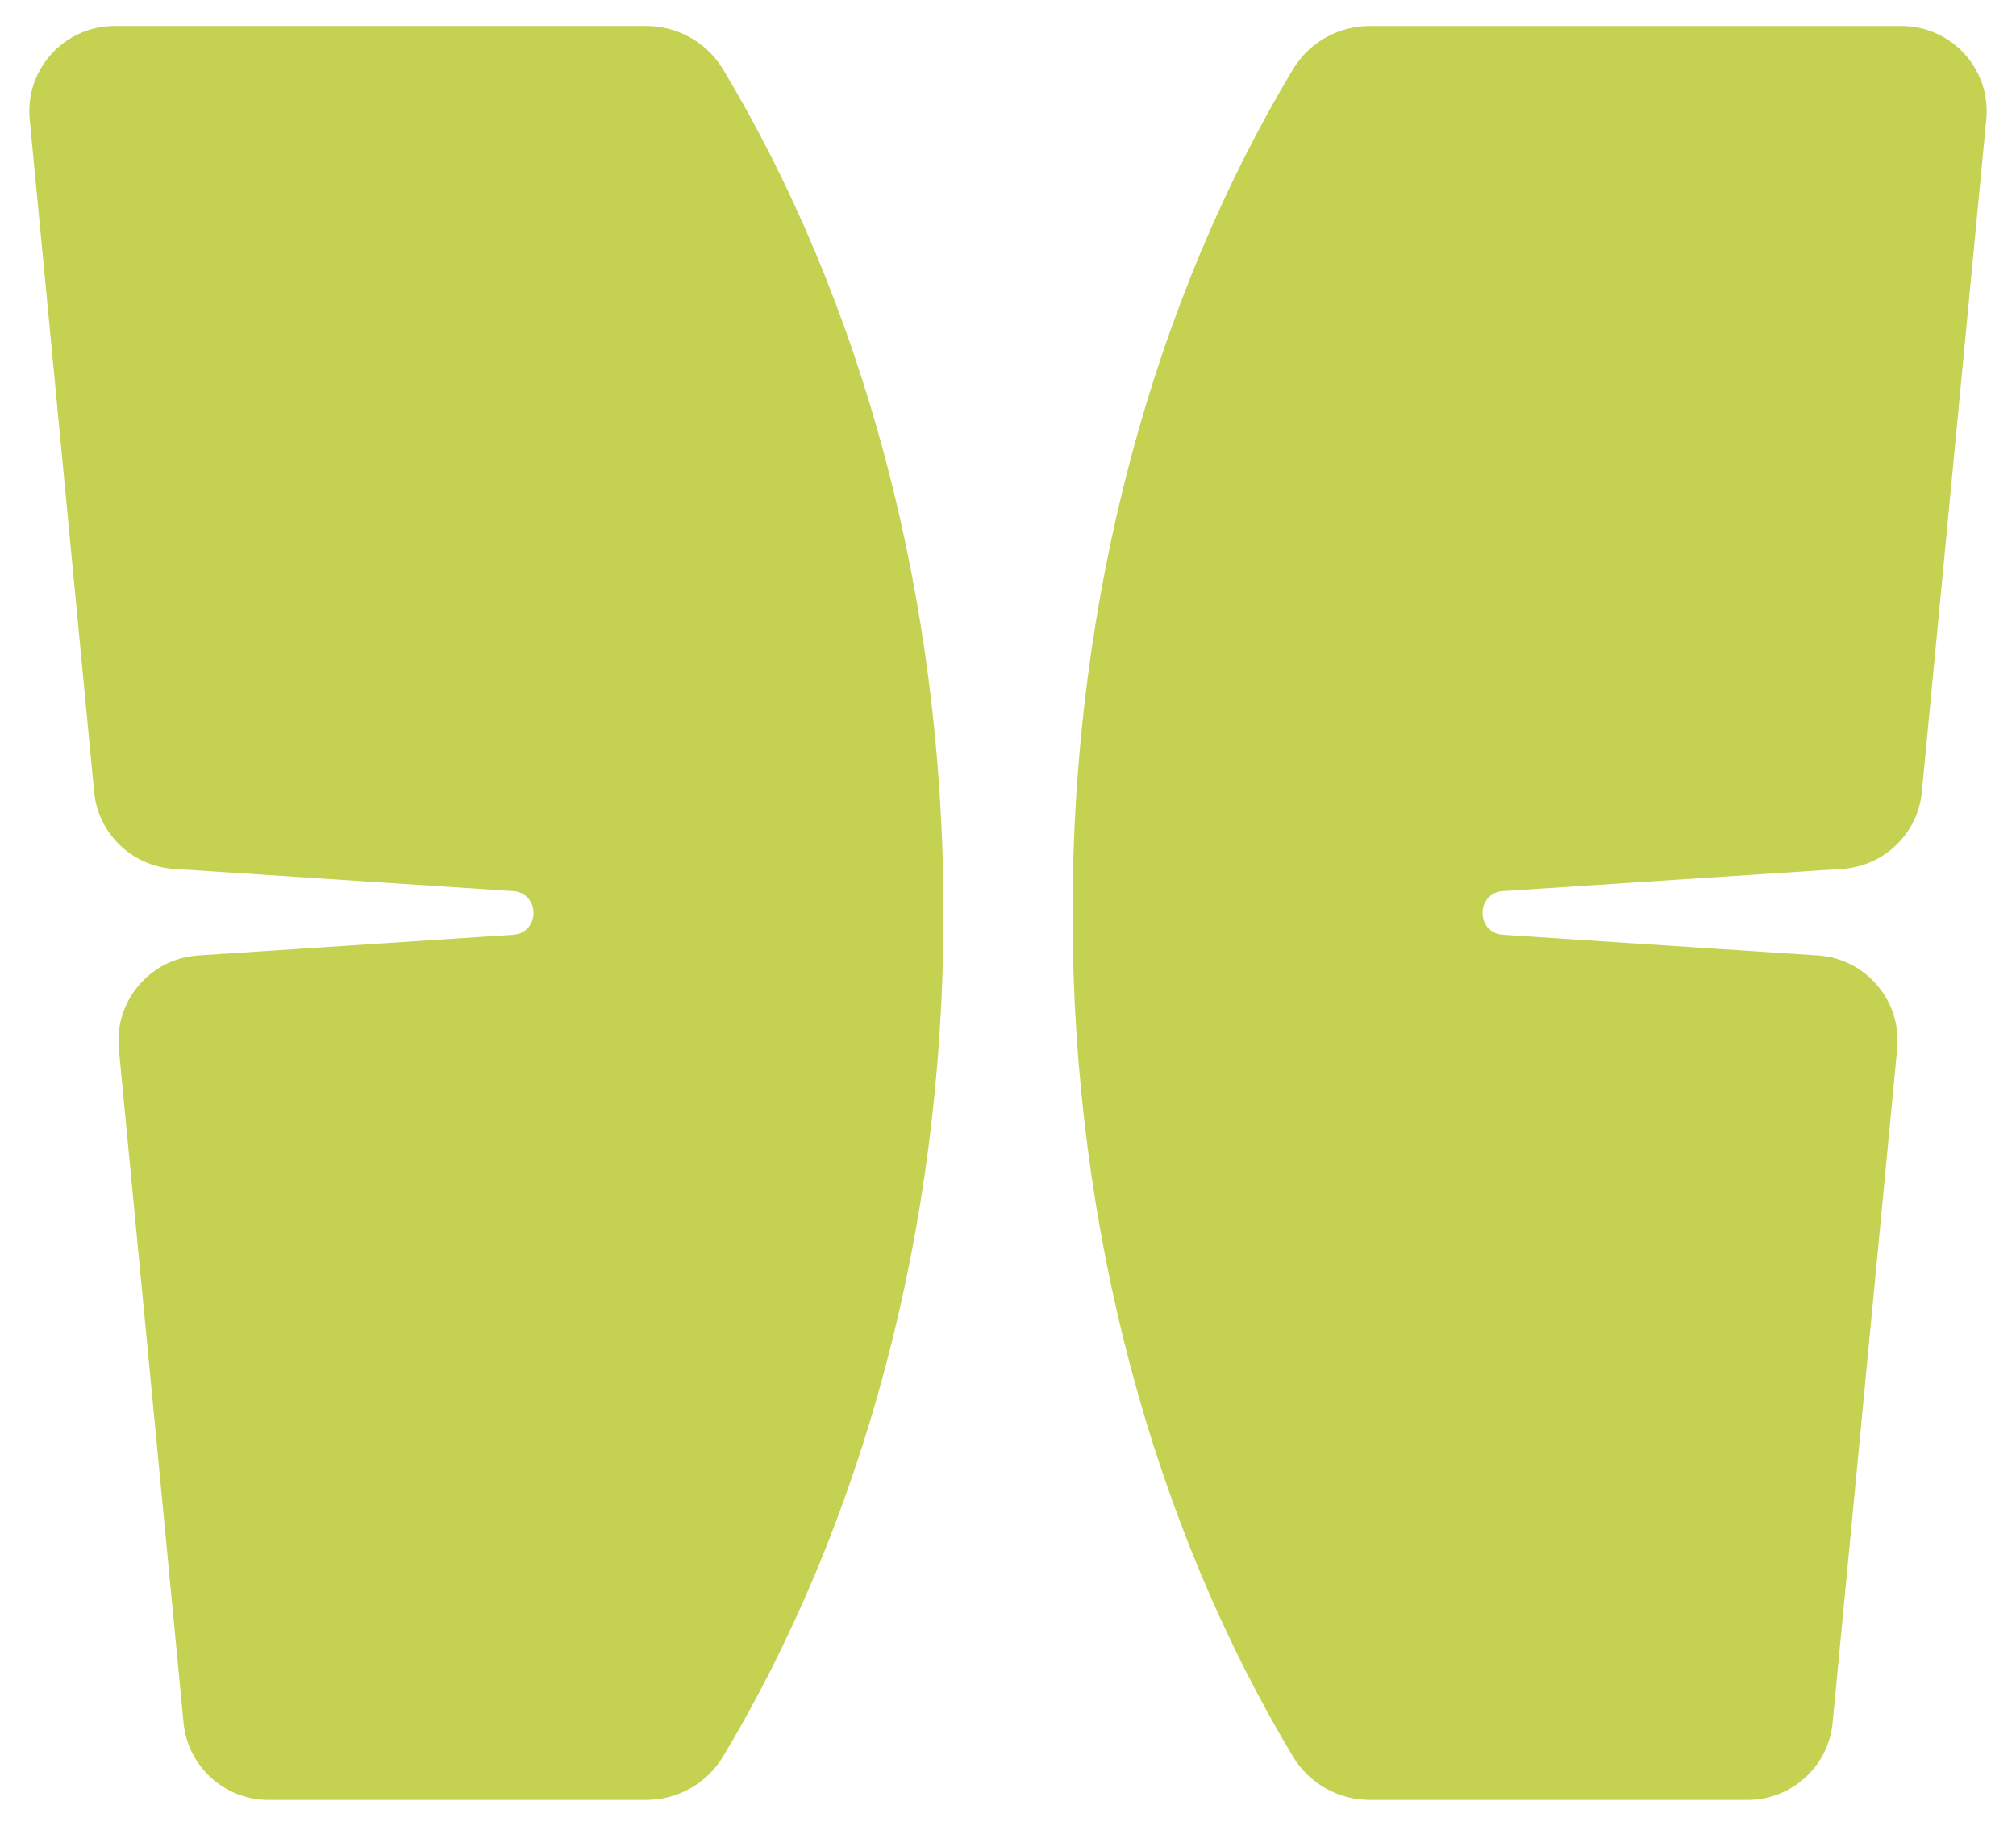 <?xml version="1.0" encoding="UTF-8"?>
<svg data-bbox="14.94 13.24 997.121 903.51" viewBox="0 0 1027 930" xmlns="http://www.w3.org/2000/svg" data-type="color">
    <g>
        <path d="m1011.85 60.84-32.8 342.47c-2.05 21.22-19.17 37.79-40.47 39.22l-172.84 11.32c-13.99.89-13.99 21.39 0 22.28l160.36 10.52c24.42 1.6 42.7 23.09 40.38 47.51l-32.89 343.28c-2.14 22.28-20.86 39.31-43.32 39.31H697.78c-16.03 0-30.9-8.39-39.15-22.13C588.4 777.54 546.37 628 546.37 465S588.4 152.45 658.63 35.38c8.25-13.75 23.12-22.13 39.15-22.13h270.84c25.67 0 45.73 22.11 43.23 47.6Z" fill="#c5d151" data-color="1"/>
        <path d="M480.64 465c0 163-42.03 312.55-112.27 429.62-8.25 13.75-23.12 22.13-39.15 22.13H136.74c-22.38 0-41.09-17-43.23-39.28L60.53 534.16c-2.32-24.42 15.96-45.91 40.47-47.51l160.27-10.52c14-.89 14-21.39 0-22.28L88.43 442.53c-21.3-1.43-38.42-18.01-40.47-39.22L15.15 60.84c-2.5-25.49 17.65-47.6 43.23-47.6h270.84c16.03 0 30.9 8.39 39.15 22.13 70.23 117.08 112.27 266.62 112.27 429.62Z" fill="#c5d151" data-color="1"/>
    </g>
</svg>
